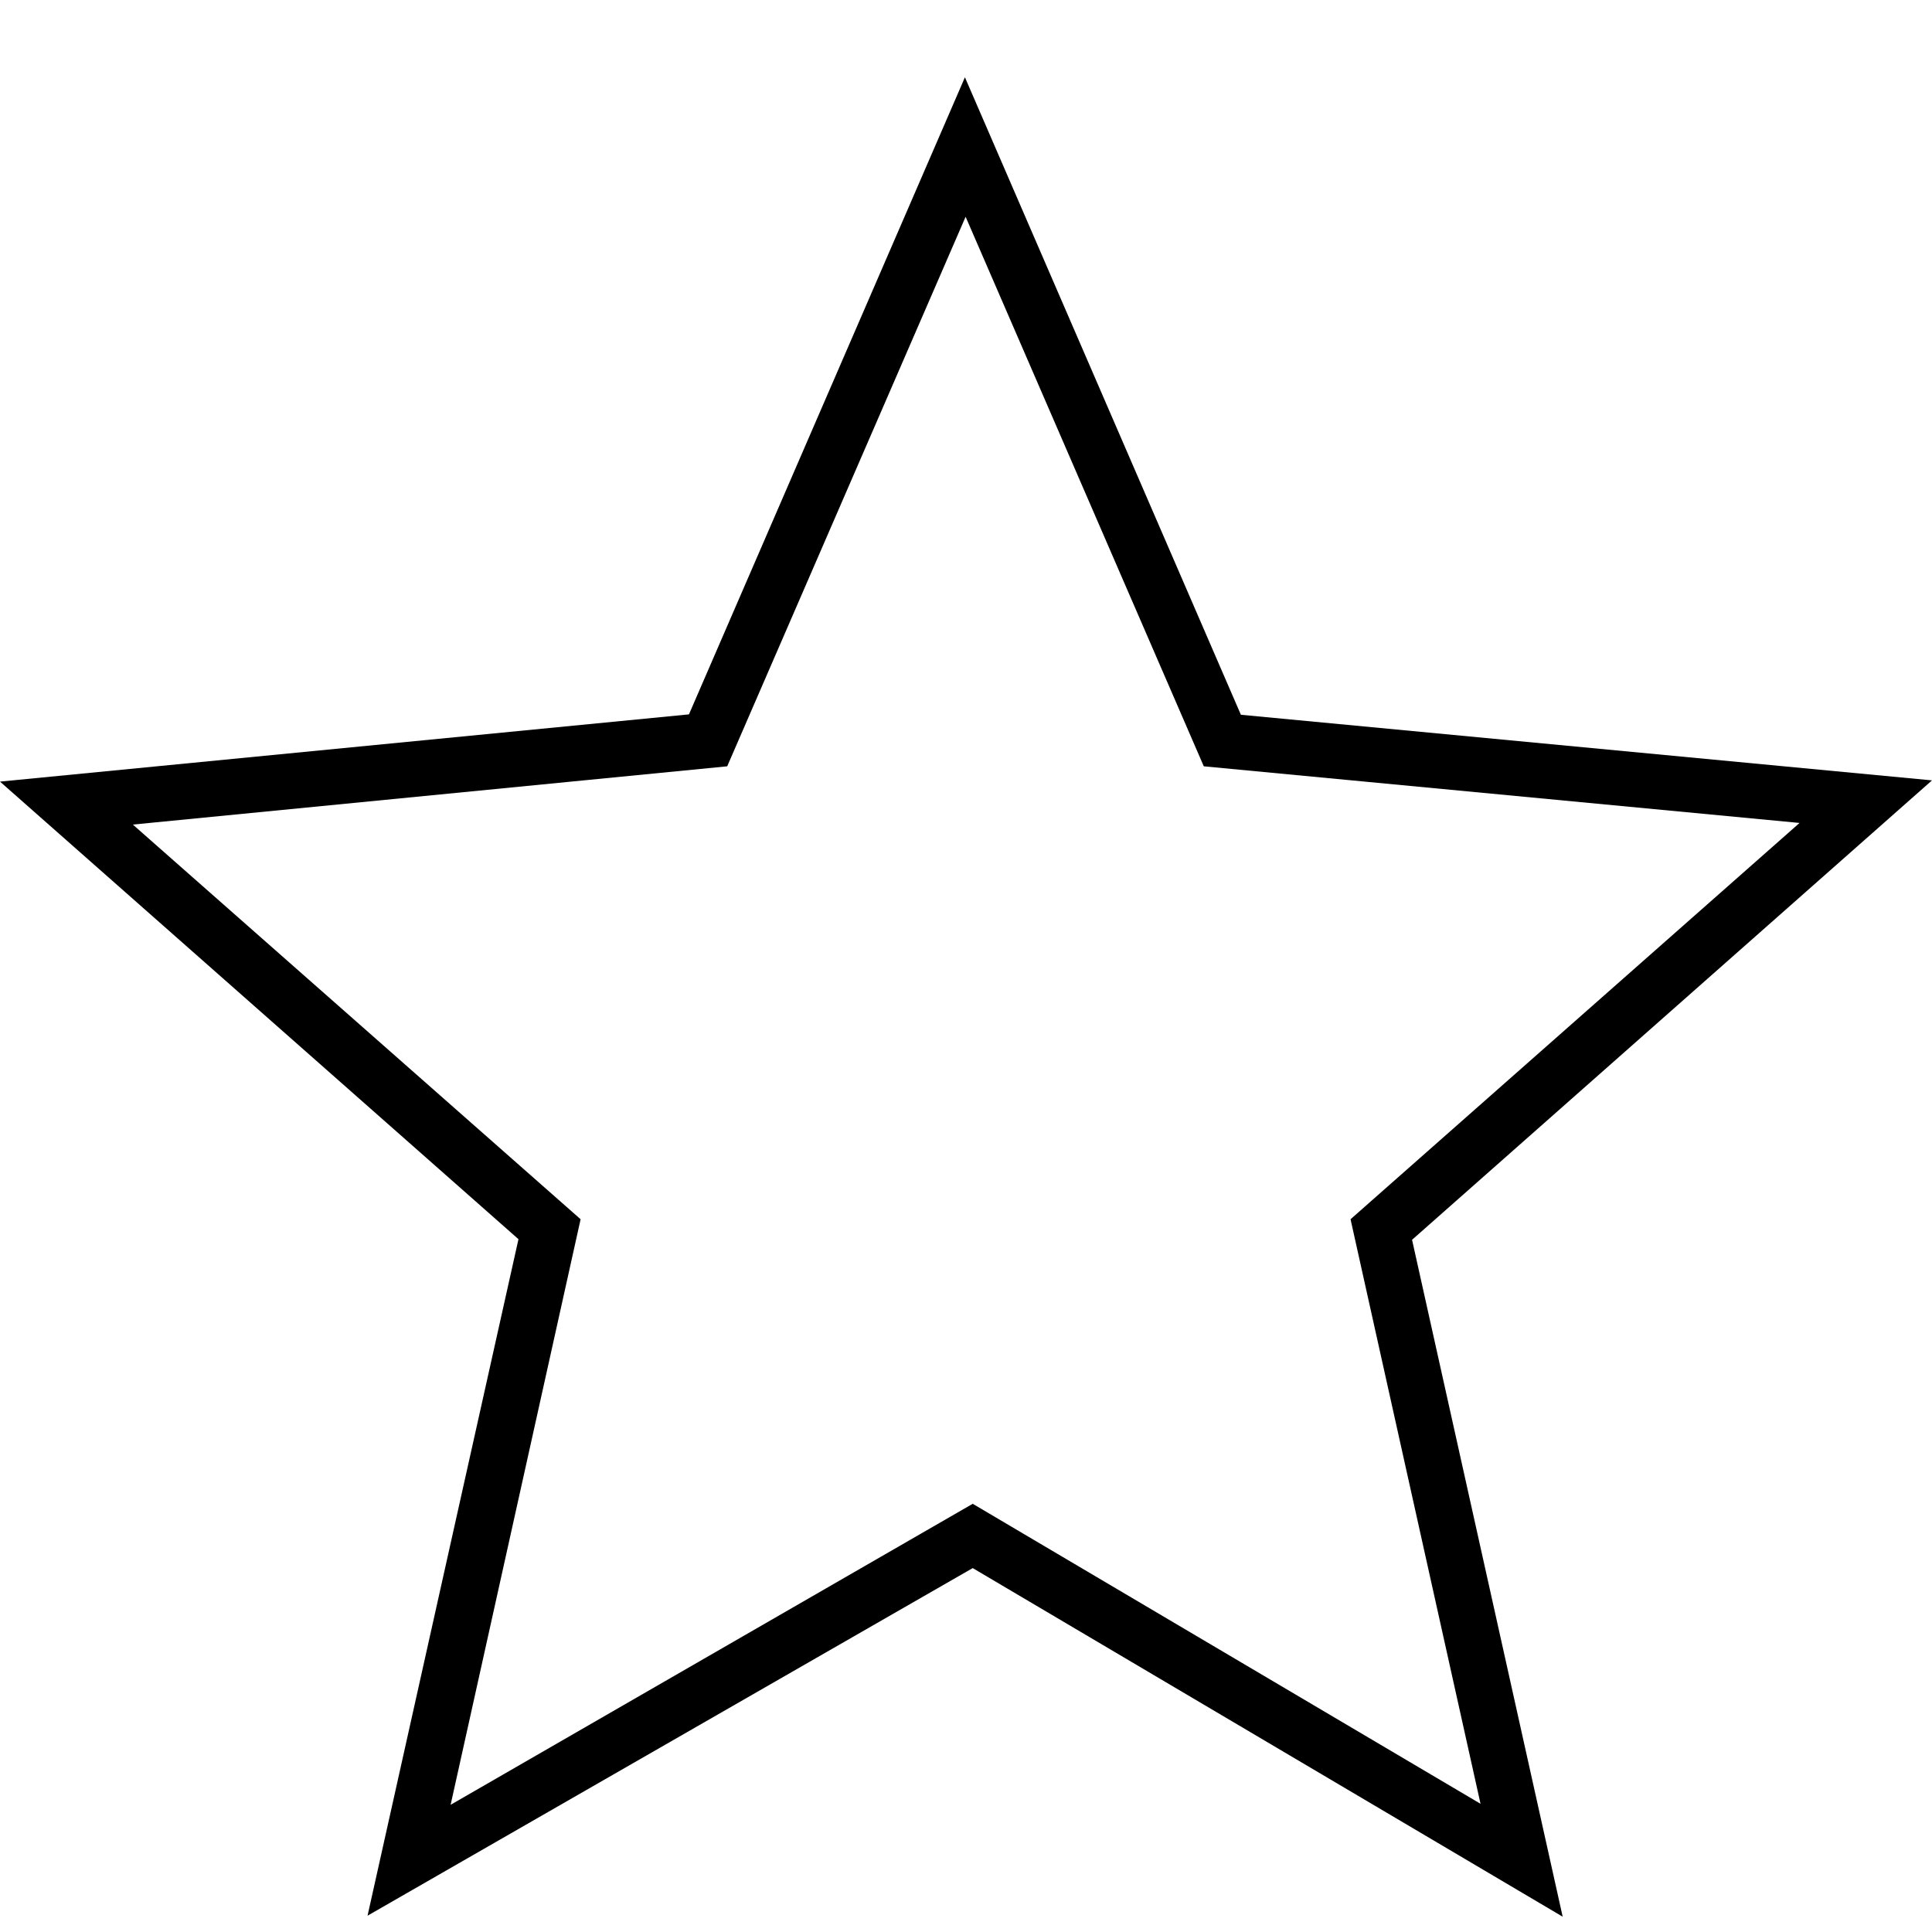 <svg width="25" height="25" viewBox="0 0 25 25" fill="none" xmlns="http://www.w3.org/2000/svg">
<g clip-path="url(#clip0_298_380)">
<path d="M20.221 24.802L12.587 20.291L4.756 24.789L6.709 16.035L0 10.114L8.915 9.244L12.486 1L16.057 9.249L25 10.098L18.272 16.043L20.221 24.802ZM1.719 10.67L7.513 15.777L5.831 23.354L12.587 19.459L19.158 23.341L17.476 15.777L23.286 10.649L15.577 9.916L12.495 2.805L9.41 9.916L1.719 10.67Z" fill="black"/>
</g>
<defs>
<clipPath id="clip0_298_380">
<rect width="25" height="25" fill="white"/>
</clipPath>
</defs>
</svg>
